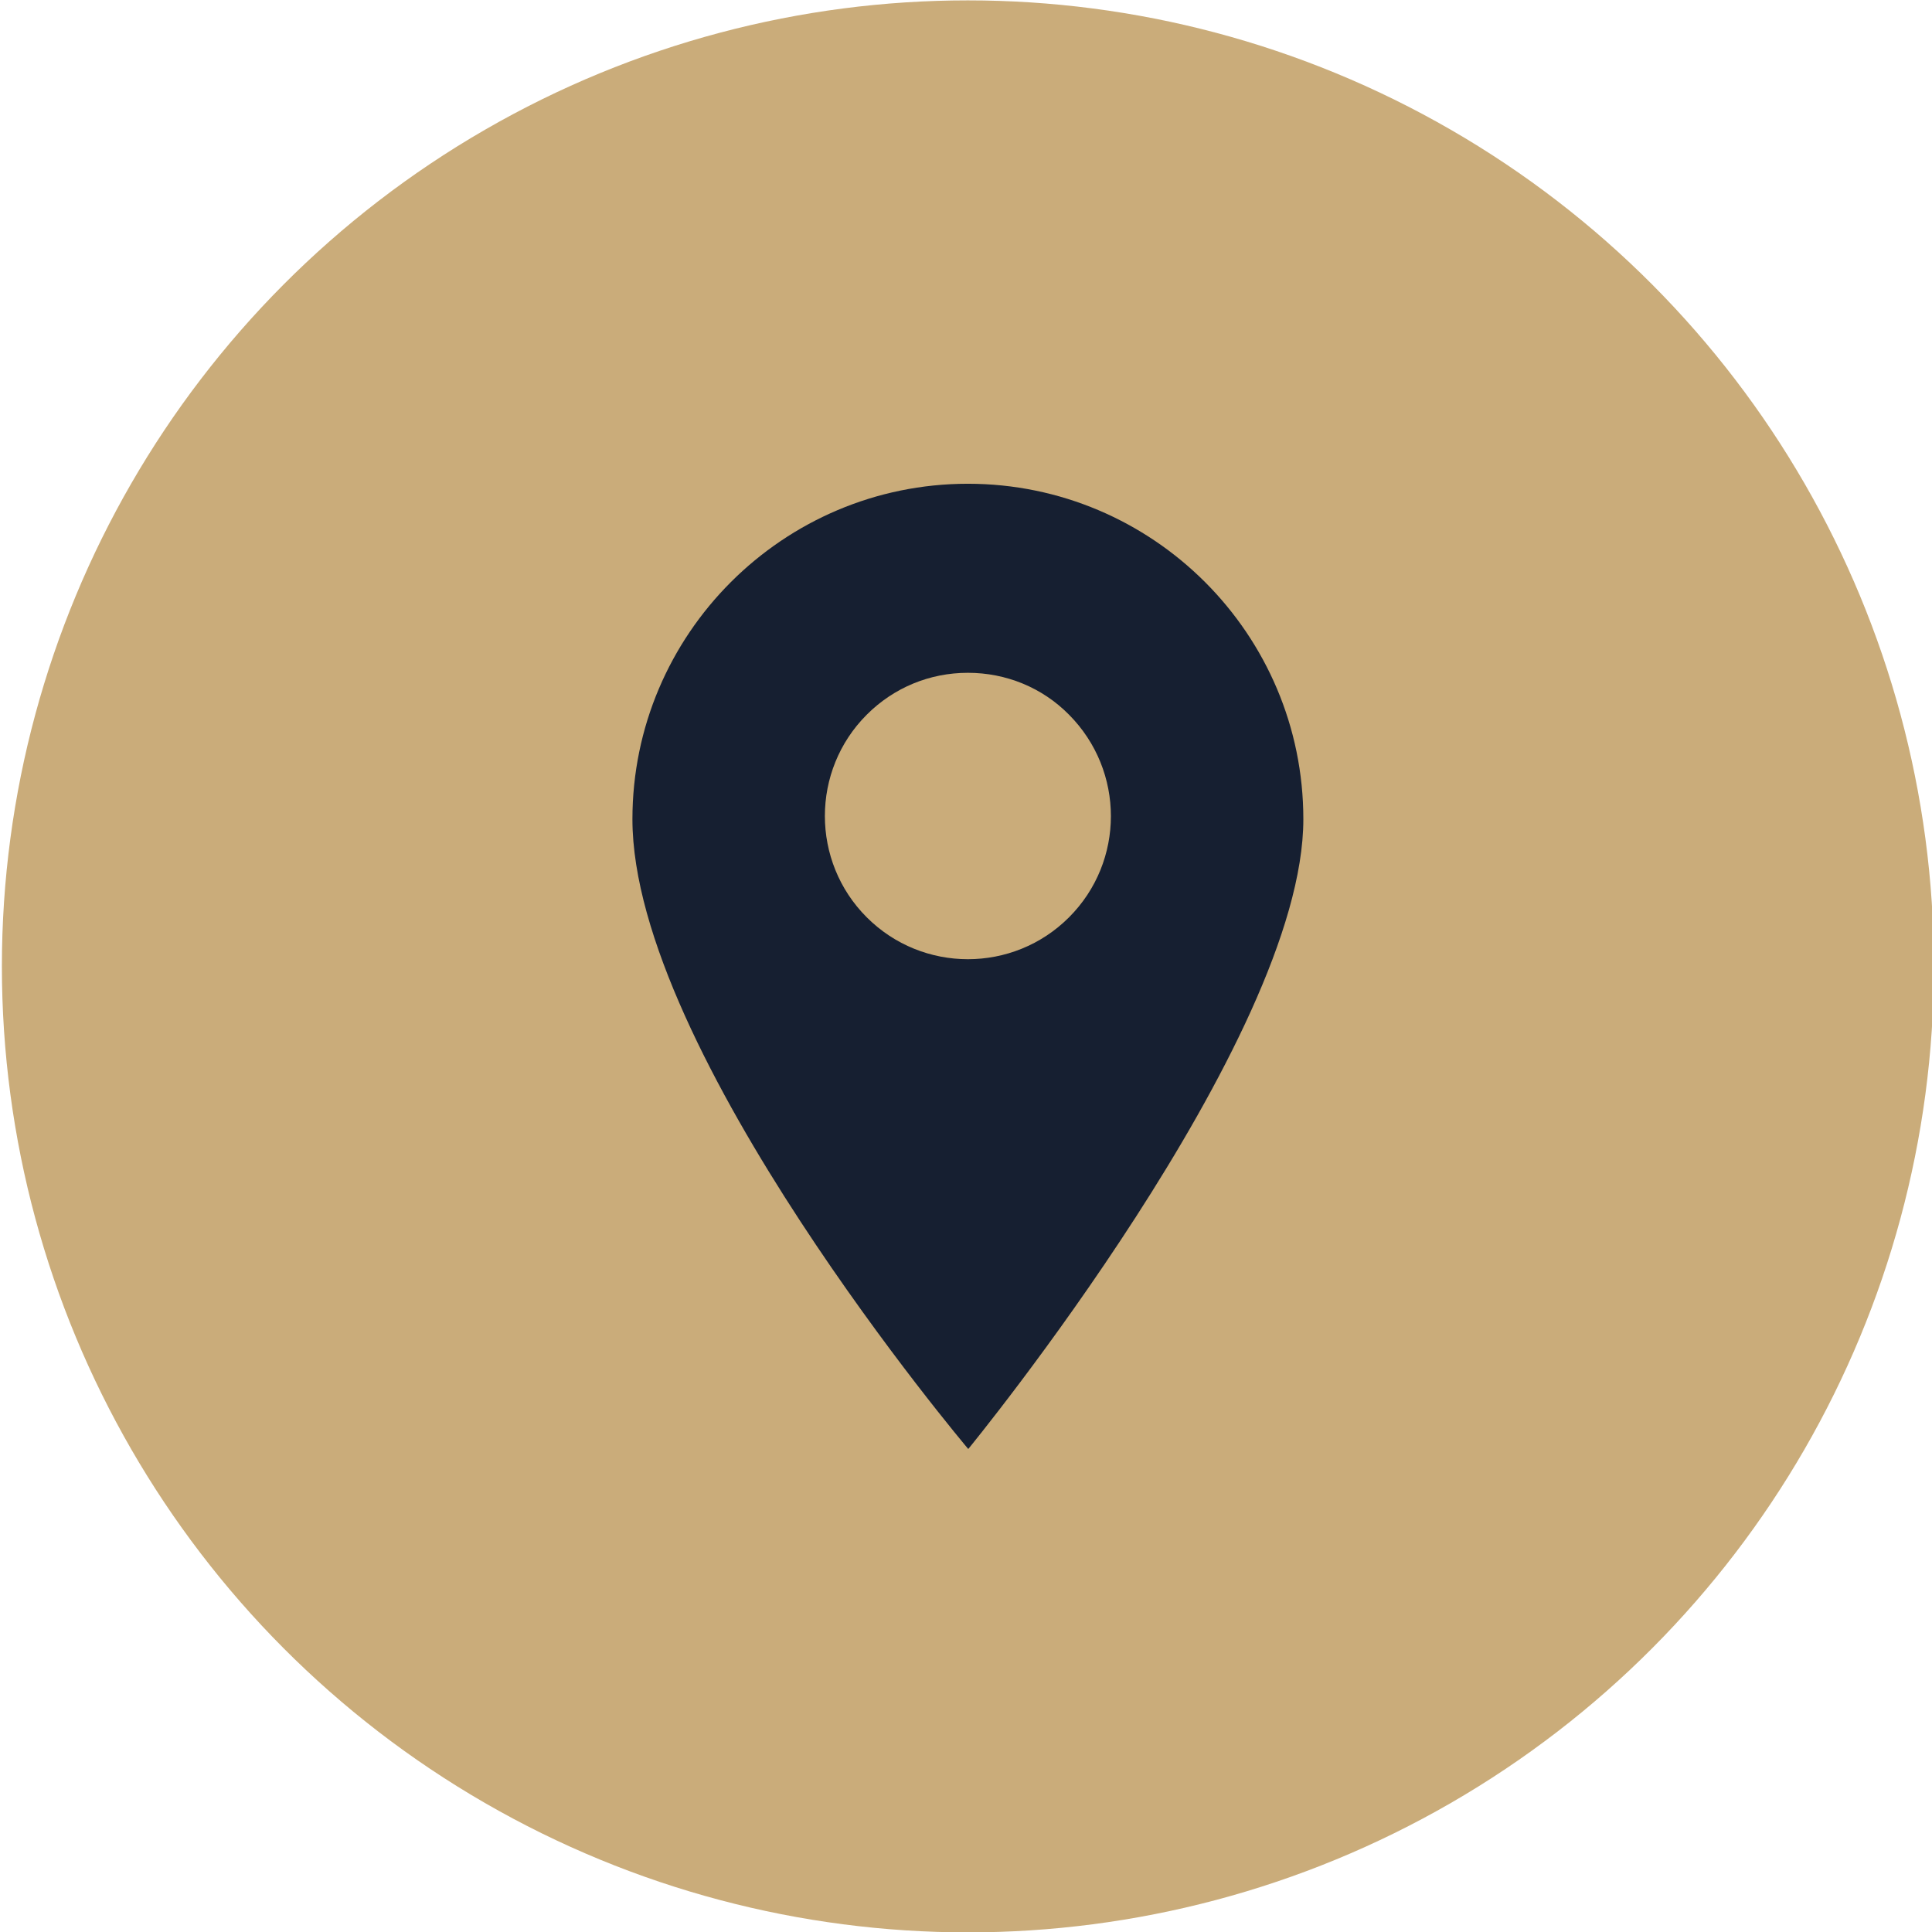 <?xml version="1.0" encoding="UTF-8"?> <!-- Generator: Adobe Illustrator 26.0.0, SVG Export Plug-In . SVG Version: 6.00 Build 0) --> <svg xmlns="http://www.w3.org/2000/svg" xmlns:xlink="http://www.w3.org/1999/xlink" version="1.1" id="Layer_1" x="0px" y="0px" viewBox="0 0 512 512" style="enable-background:new 0 0 512 512;" xml:space="preserve"> <style type="text/css"> .st0{fill:#CAAC7A;} .st1{fill:#161F31;} </style> <circle class="st0" cx="256.5" cy="256.1" r="256"></circle> <g> <path class="st1" d="M256.5,128.2c-49,0-88.9,39.9-88.9,88.9c0,61.6,89,166.9,89,166.9s88.8-108.3,88.8-166.9 C345.4,168,305.5,128.2,256.5,128.2z M283.3,243.1c-7.4,7.4-17.1,11.1-26.8,11.1c-9.7,0-19.4-3.7-26.8-11.1 c-14.8-14.8-14.8-38.9,0-53.7c7.2-7.2,16.7-11.1,26.8-11.1s19.7,3.9,26.8,11.1C298.1,204.3,298.1,228.3,283.3,243.1z"></path> </g> </svg> 